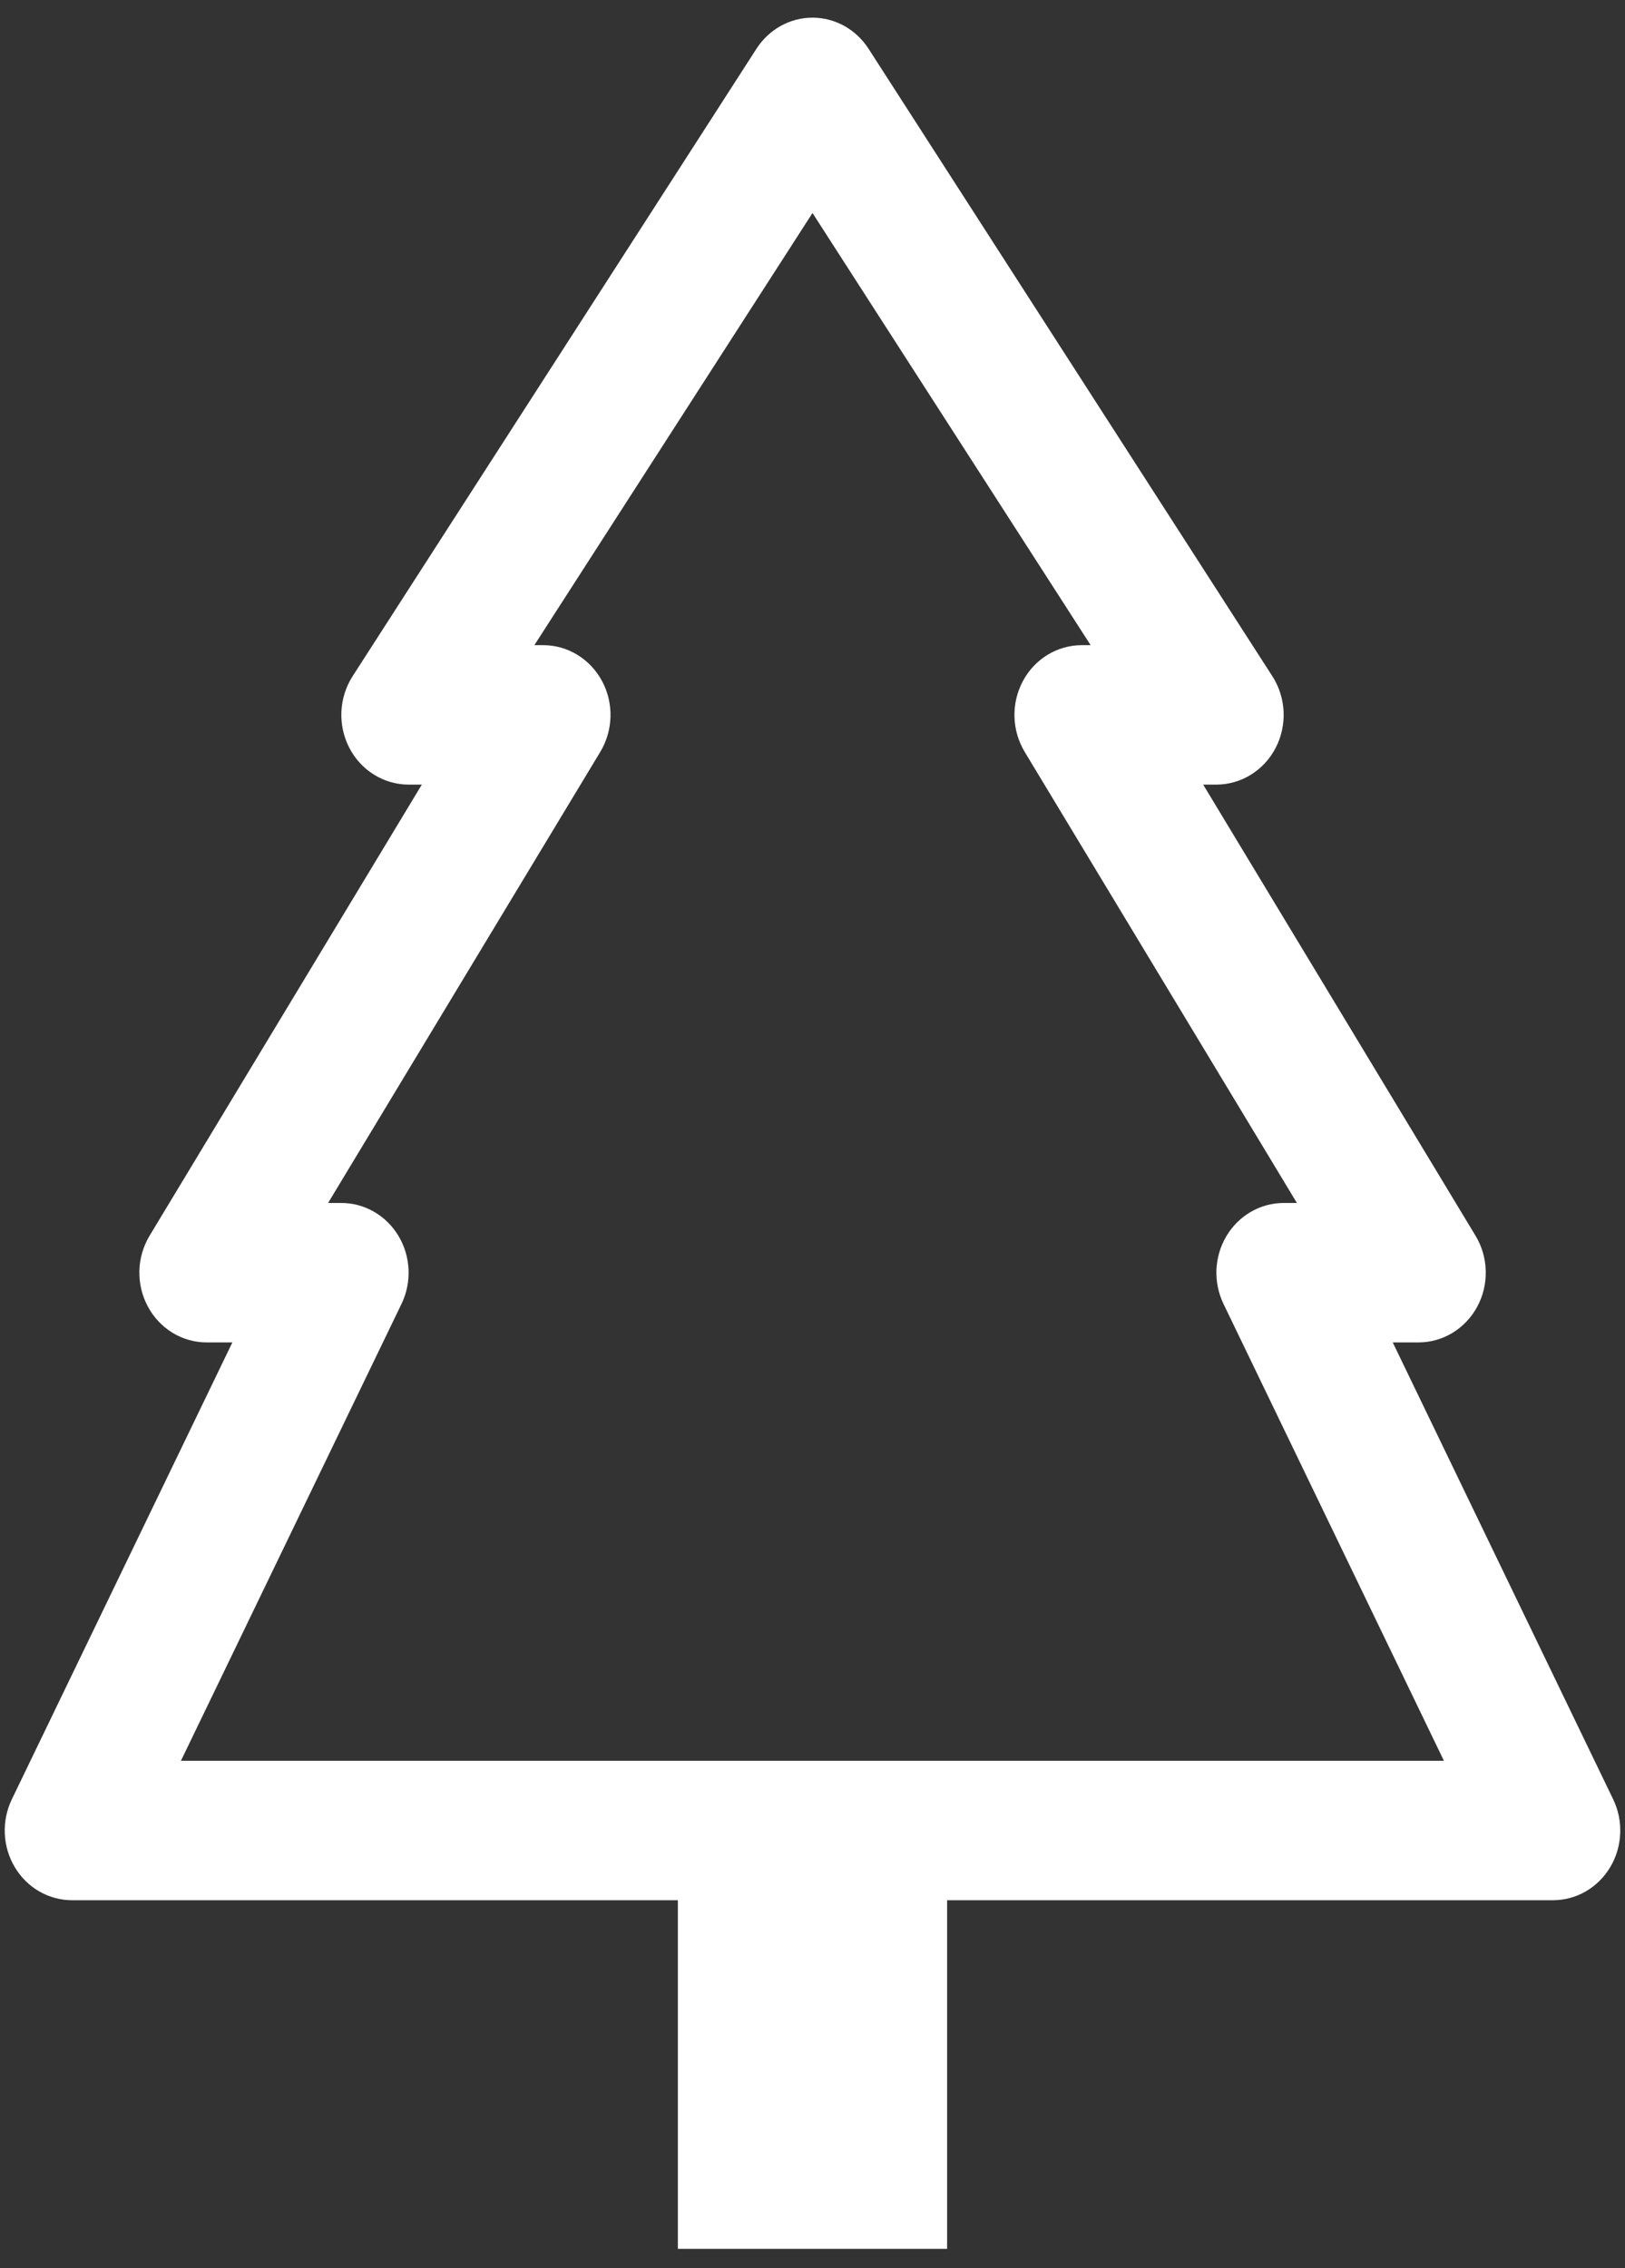<svg xmlns="http://www.w3.org/2000/svg" width="43" height="60" viewBox="0 0 43 60" fill="none"><rect x="0" y="0" width="43" height="60" fill="#333333" stroke="none"/><path d="M22.982 1.288C22.819 1.036 22.599 0.829 22.34 0.685C22.082 0.542 21.793 0.467 21.5 0.467C21.207 0.467 20.918 0.542 20.66 0.685C20.401 0.829 20.181 1.036 20.018 1.288L9.33 17.888C9.152 18.166 9.05 18.489 9.034 18.822C9.019 19.155 9.091 19.486 9.243 19.781C9.395 20.075 9.621 20.321 9.898 20.492C10.174 20.664 10.49 20.754 10.812 20.755H11.162L3.958 32.688C3.79 32.967 3.696 33.288 3.688 33.617C3.68 33.946 3.757 34.272 3.911 34.559C4.065 34.847 4.291 35.087 4.565 35.255C4.839 35.422 5.151 35.51 5.469 35.51H6.149L0.314 47.594C0.178 47.876 0.113 48.188 0.127 48.502C0.14 48.817 0.231 49.122 0.391 49.39C0.55 49.657 0.773 49.878 1.038 50.032C1.304 50.185 1.602 50.265 1.906 50.265H17.937V59.487H25.062V50.265H41.094C41.397 50.265 41.696 50.185 41.961 50.032C42.227 49.878 42.45 49.657 42.609 49.39C42.769 49.122 42.86 48.817 42.873 48.502C42.887 48.188 42.822 47.876 42.686 47.594L36.854 35.51H37.535C37.853 35.51 38.165 35.422 38.439 35.255C38.713 35.087 38.939 34.847 39.093 34.559C39.247 34.272 39.324 33.946 39.315 33.617C39.307 33.288 39.214 32.967 39.045 32.688L31.838 20.755H32.187C32.51 20.754 32.826 20.664 33.102 20.492C33.379 20.321 33.605 20.075 33.757 19.781C33.909 19.486 33.981 19.155 33.966 18.822C33.95 18.489 33.848 18.166 33.669 17.888L22.982 1.288ZM15.932 18.017C15.778 17.729 15.552 17.489 15.279 17.322C15.005 17.154 14.693 17.066 14.375 17.066H14.14L21.5 5.634L28.86 17.066H28.625C28.307 17.066 27.995 17.154 27.721 17.321C27.447 17.488 27.221 17.728 27.067 18.016C26.913 18.304 26.836 18.629 26.844 18.959C26.853 19.288 26.946 19.608 27.114 19.888L34.318 31.821H33.969C33.665 31.821 33.366 31.901 33.101 32.055C32.836 32.208 32.613 32.429 32.453 32.697C32.294 32.964 32.203 33.27 32.189 33.584C32.176 33.898 32.24 34.211 32.376 34.492L38.208 46.576H4.788L10.624 34.492C10.76 34.211 10.824 33.898 10.811 33.584C10.797 33.27 10.706 32.964 10.547 32.697C10.387 32.429 10.164 32.208 9.899 32.055C9.634 31.901 9.335 31.821 9.031 31.821H8.682L15.885 19.888C16.053 19.608 16.146 19.288 16.155 18.959C16.163 18.63 16.086 18.305 15.932 18.017Z" fill="white"></path></svg>
